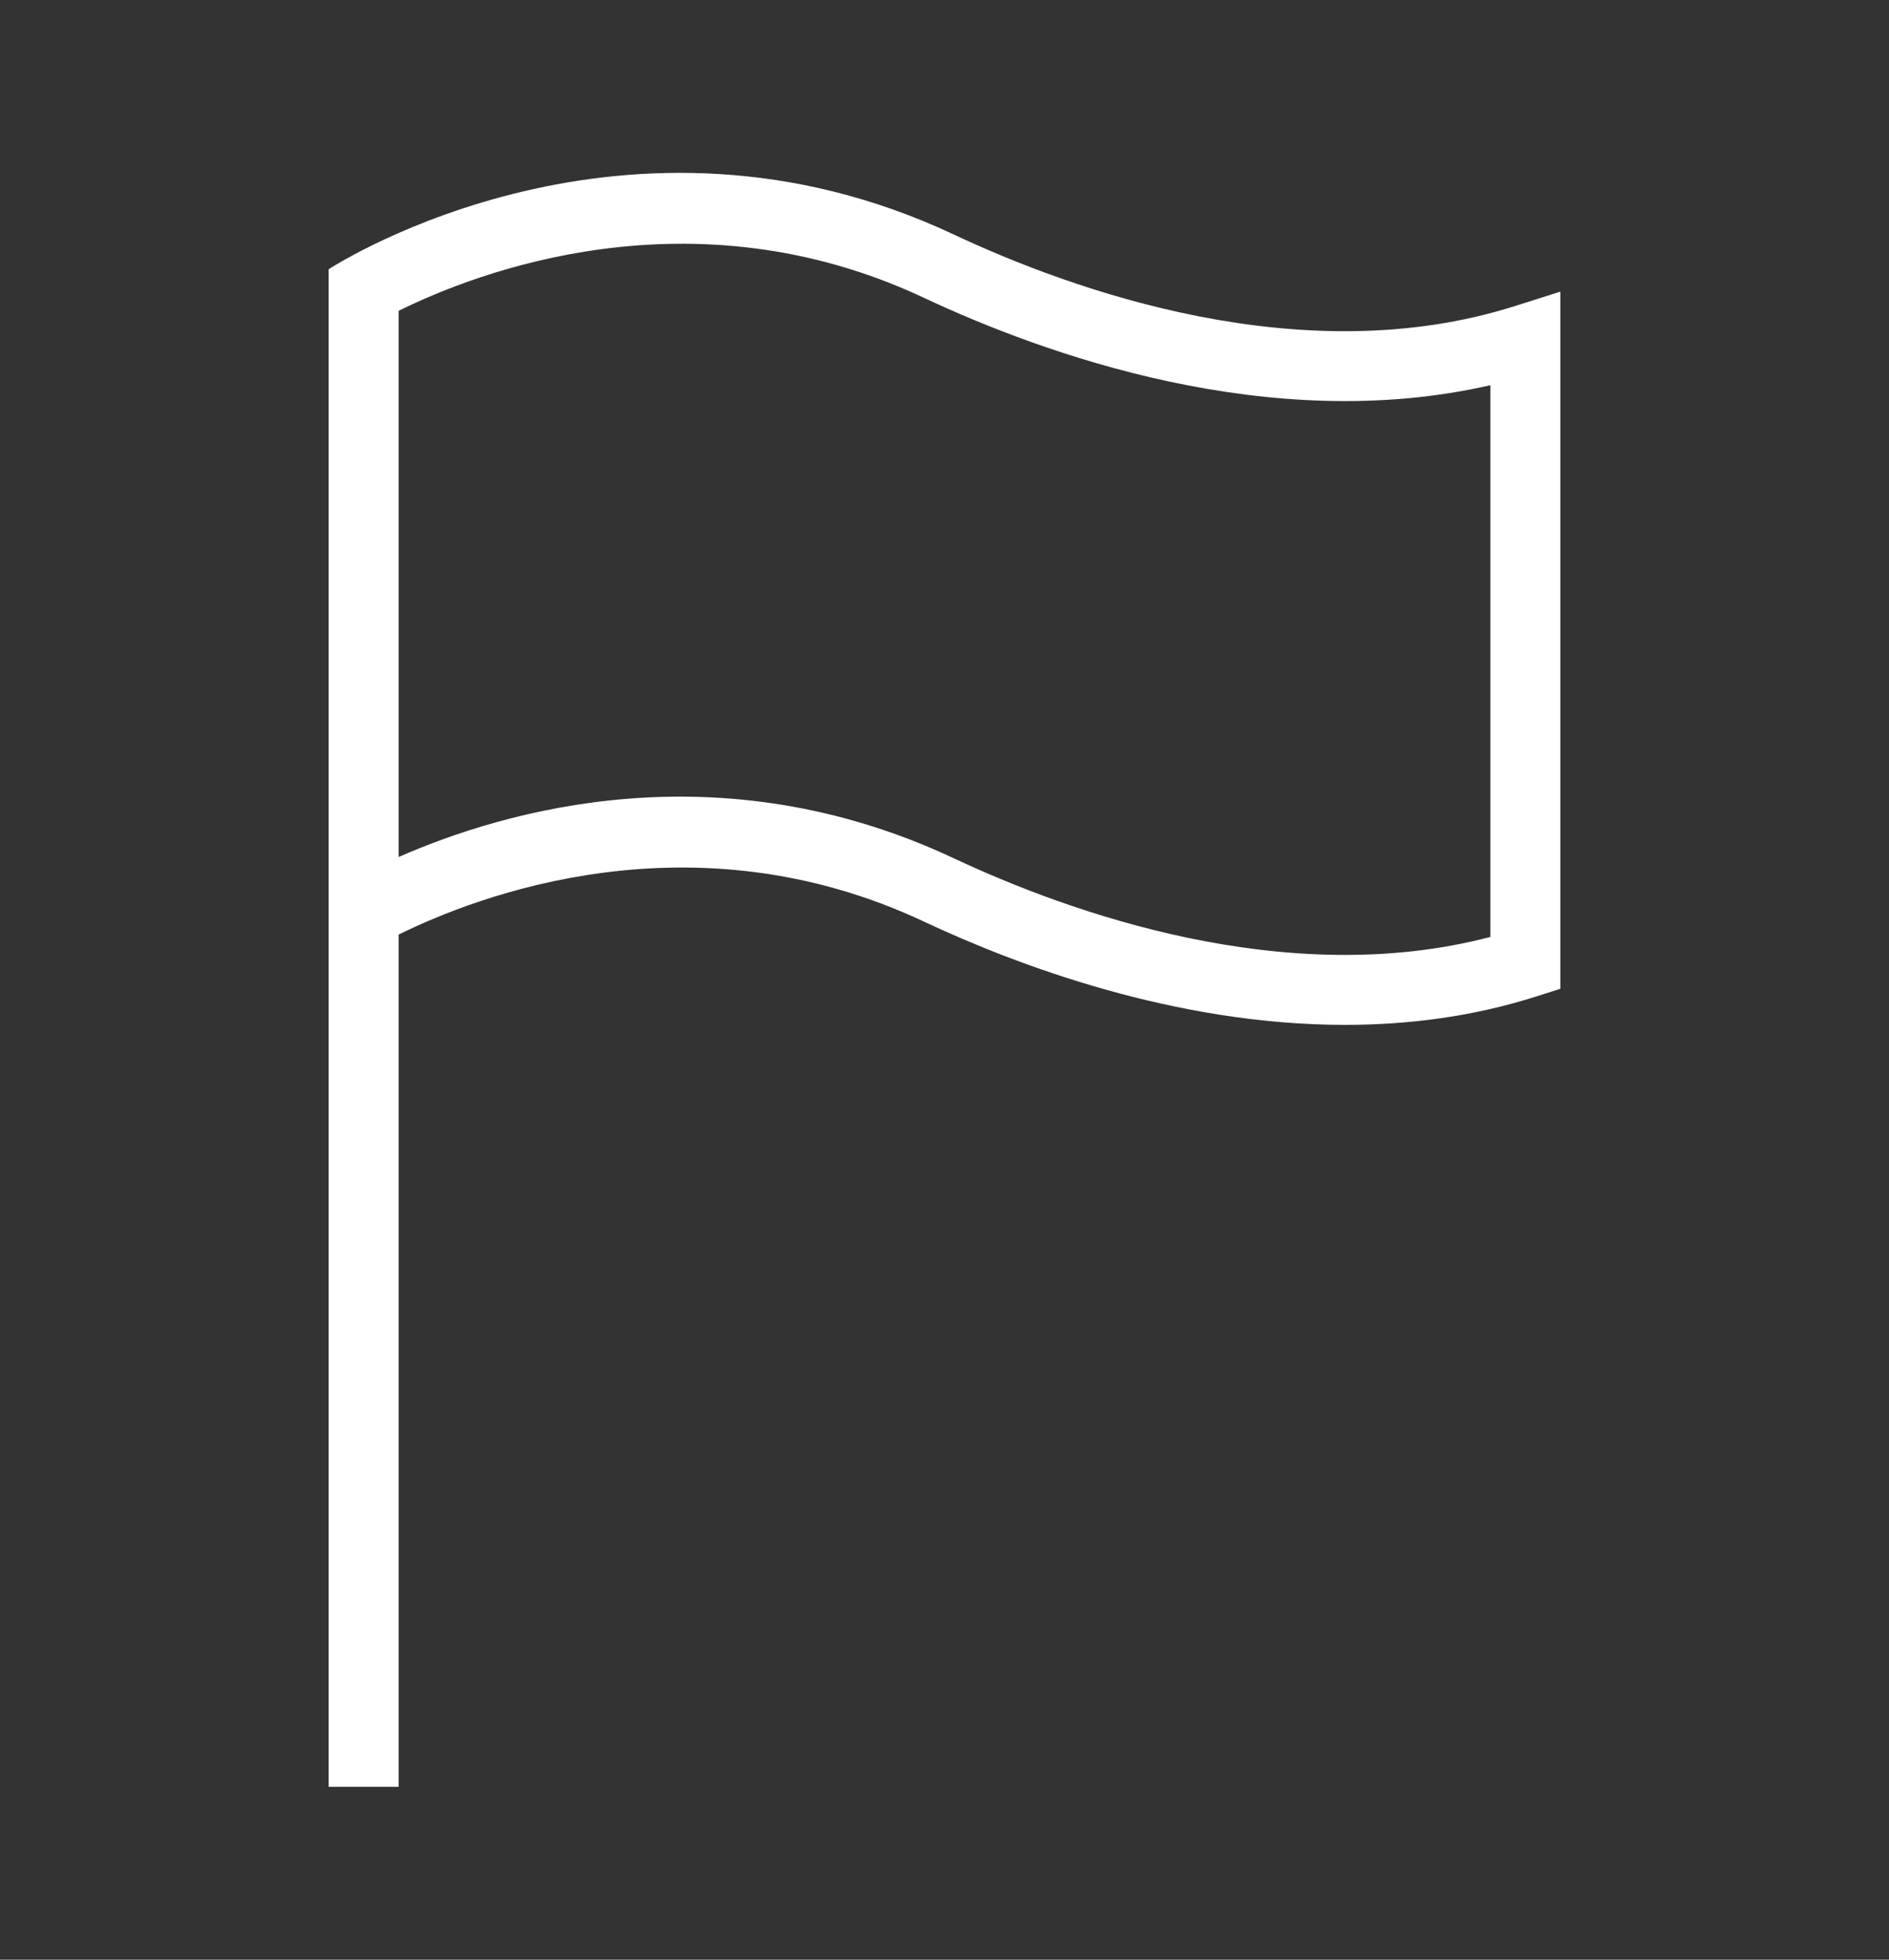 <?xml version="1.0" encoding="UTF-8"?><svg id="b" xmlns="http://www.w3.org/2000/svg" width="54" height="56" viewBox="0 0 54 56"><rect x="0" y="0" width="54" height="56" fill="#333333" stroke="none"/><defs><style>.d,.e{fill:#fff;}.e{opacity:0;}</style></defs><g id="c"><g><rect class="e" width="54" height="56" rx="8" ry="8"/><path class="d" d="M43.302,8.747c-6.065,1.925-12.656-.458-16.046-2.05-9.33-4.378-17.517,.774-17.861,.997h0V51.06h2V26.707c2.251-1.111,8.384-3.485,15.012-.374,2.667,1.252,7.187,2.954,12.045,2.954,1.797,0,3.642-.233,5.455-.809l.698-.222V8.334l-1.302,.413Zm-.698,18.027c-5.867,1.538-12.088-.722-15.348-2.252-6.721-3.151-12.831-1.363-15.861-.032V8.882c2.251-1.112,8.384-3.484,15.012-.374,3.418,1.604,9.881,3.948,16.198,2.5v15.767Z"/></g></g></svg>